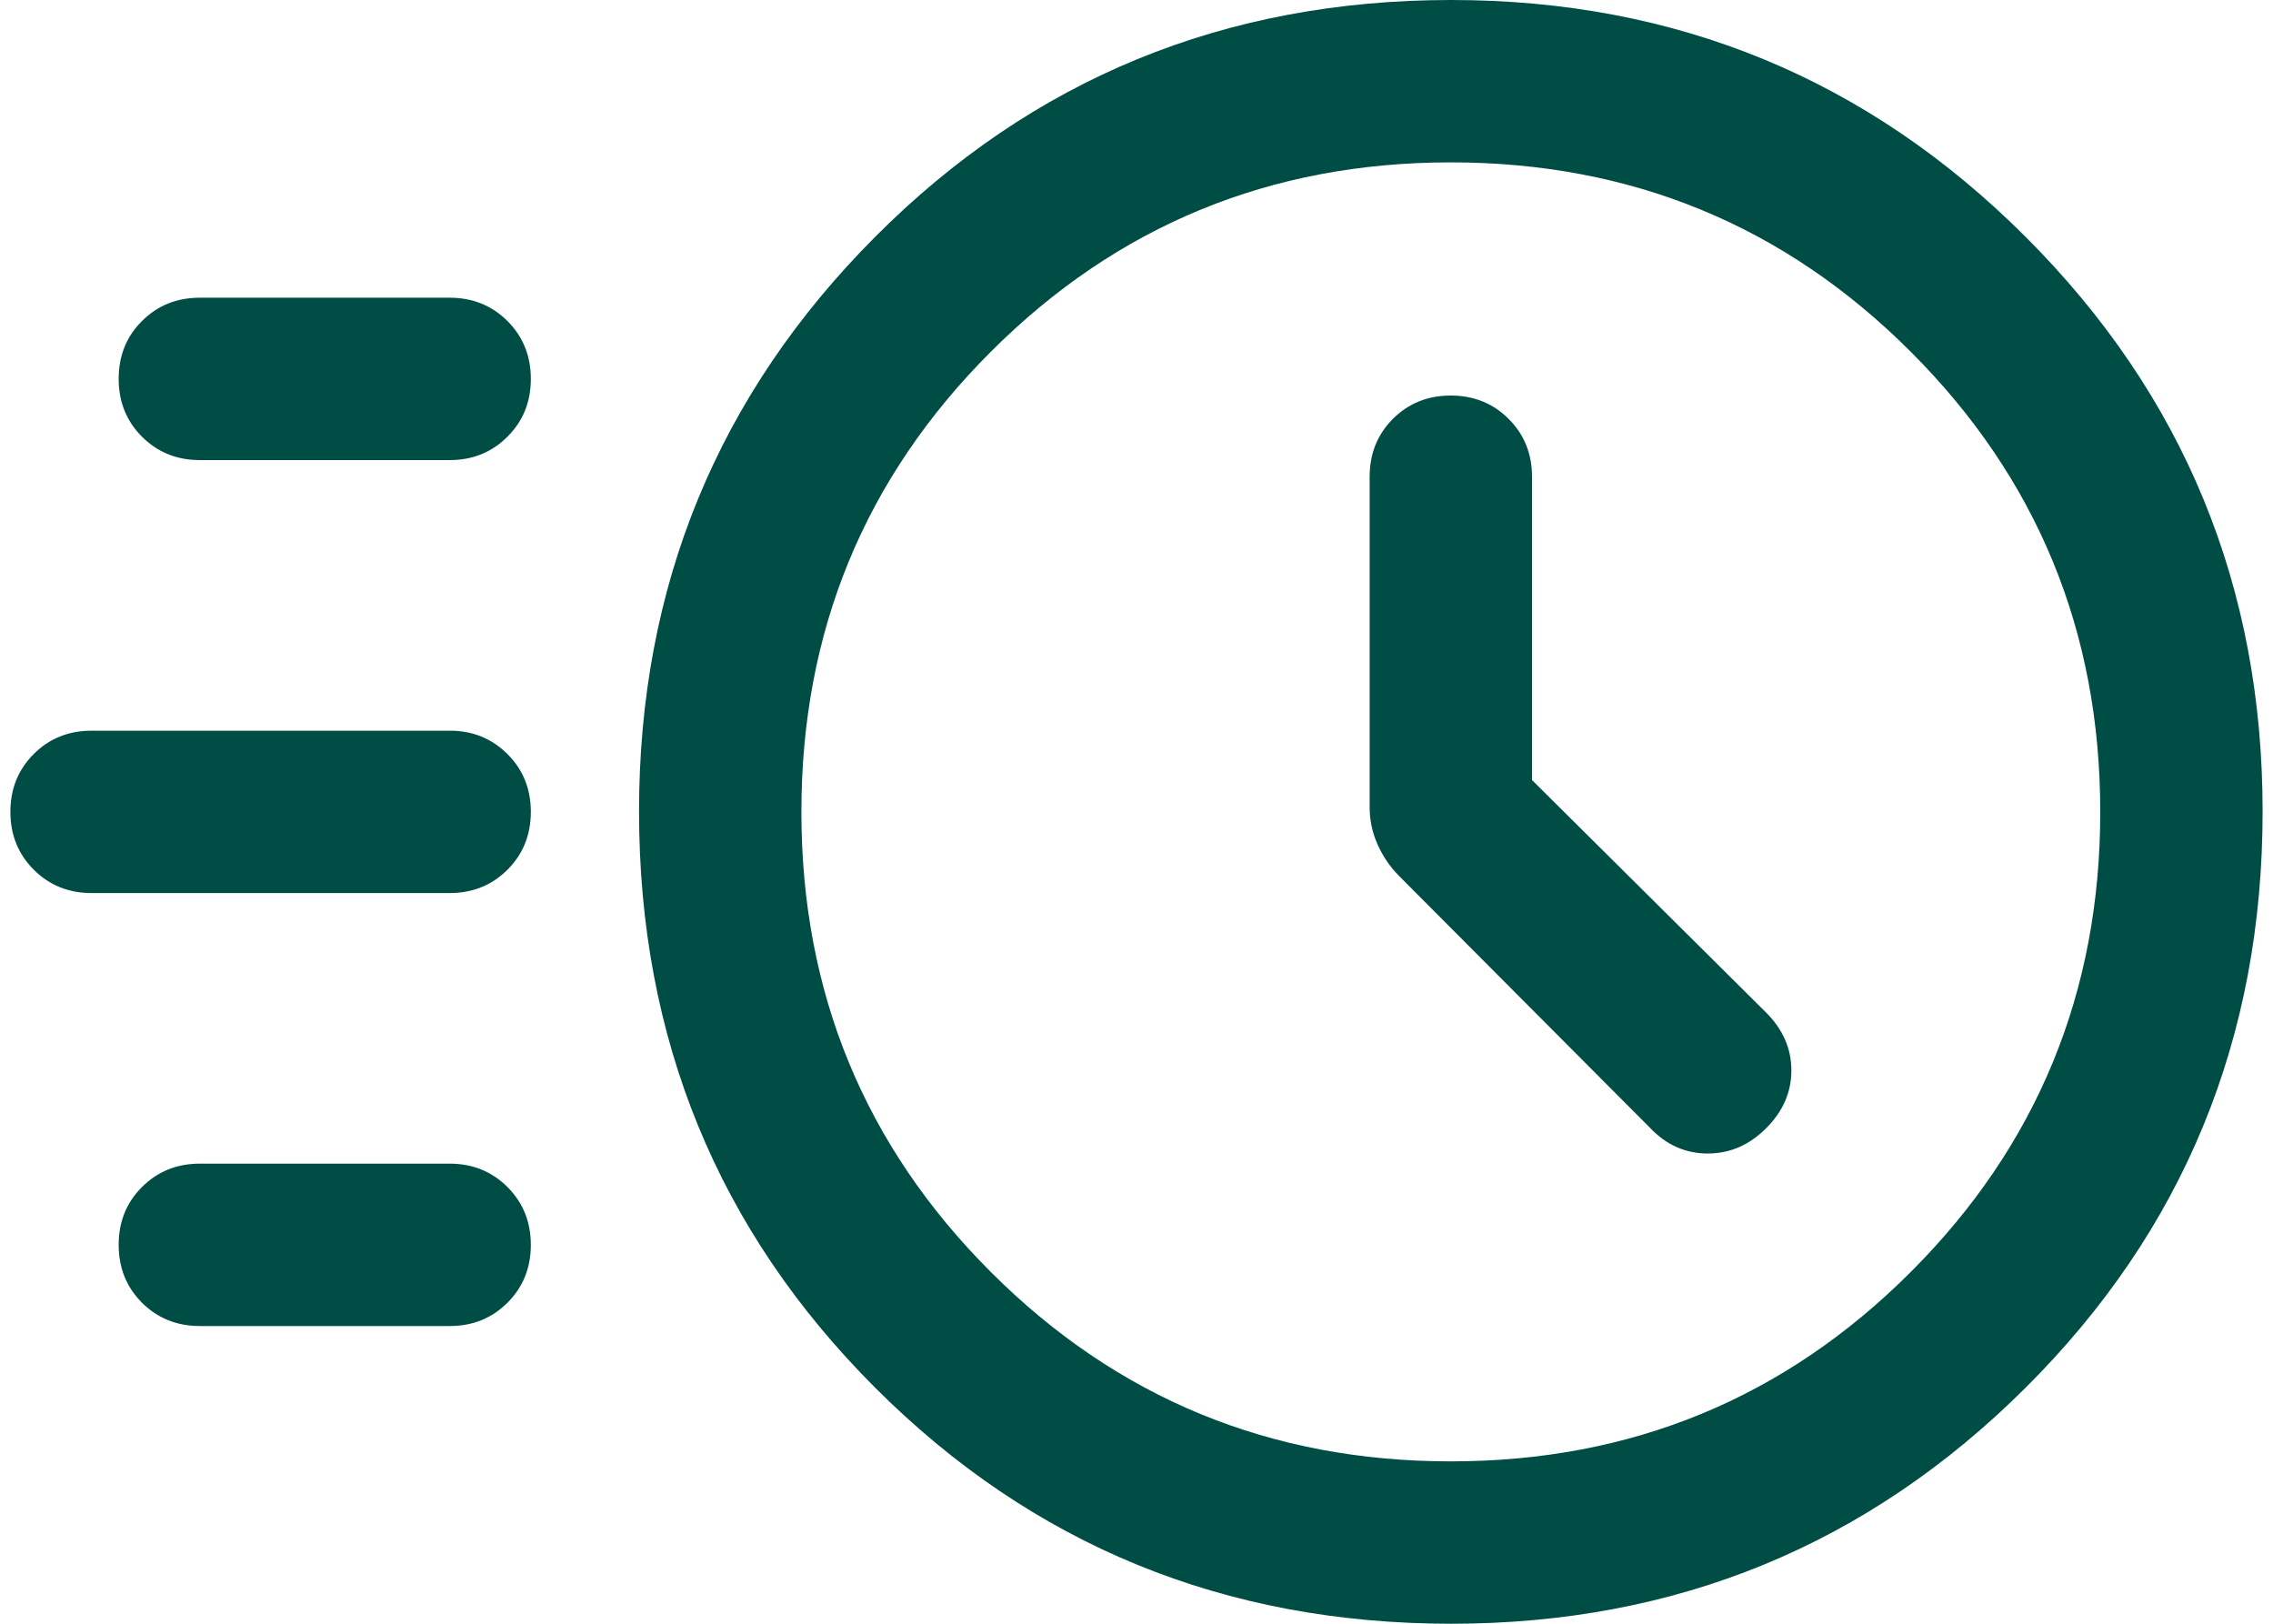 <svg width="28" height="20" viewBox="0 0 28 20" fill="none" xmlns="http://www.w3.org/2000/svg">
<path d="M17.877 20C15.084 20 12.718 19.031 10.78 17.092C8.841 15.154 7.872 12.788 7.872 9.994C7.872 7.222 8.841 4.863 10.78 2.918C12.718 0.973 15.084 0 17.877 0C20.65 0 23.008 0.973 24.953 2.918C26.899 4.863 27.872 7.222 27.872 9.994C27.872 12.788 26.899 15.154 24.953 17.092C23.008 19.031 20.65 20 17.877 20ZM17.872 18C20.094 18 21.983 17.222 23.538 15.667C25.094 14.111 25.872 12.222 25.872 10C25.872 7.778 25.094 5.889 23.538 4.333C21.983 2.778 20.094 2 17.872 2C15.649 2 13.76 2.778 12.205 4.333C10.649 5.889 9.872 7.778 9.872 10C9.872 12.222 10.649 14.111 12.205 15.667C13.76 17.222 15.649 18 17.872 18ZM18.872 9.608V5.872C18.872 5.588 18.776 5.351 18.584 5.159C18.392 4.968 18.155 4.872 17.871 4.872C17.588 4.872 17.35 4.968 17.159 5.159C16.967 5.351 16.872 5.588 16.872 5.872V9.944C16.872 10.101 16.904 10.253 16.969 10.4C17.034 10.547 17.123 10.677 17.236 10.791L20.331 13.897C20.529 14.104 20.765 14.208 21.037 14.208C21.31 14.208 21.549 14.104 21.756 13.897C21.963 13.691 22.067 13.453 22.067 13.185C22.067 12.916 21.963 12.679 21.756 12.472L18.872 9.608ZM2.462 5.667C2.178 5.667 1.941 5.571 1.749 5.379C1.557 5.187 1.462 4.95 1.462 4.666C1.462 4.383 1.557 4.145 1.749 3.954C1.941 3.762 2.178 3.667 2.462 3.667H5.539C5.822 3.667 6.059 3.763 6.251 3.954C6.443 4.146 6.539 4.384 6.539 4.667C6.539 4.951 6.443 5.188 6.251 5.379C6.059 5.571 5.822 5.667 5.539 5.667H2.462ZM1.128 11C0.845 11 0.607 10.904 0.416 10.712C0.224 10.521 0.128 10.283 0.128 10C0.128 9.716 0.224 9.479 0.416 9.287C0.607 9.096 0.845 9 1.128 9H5.539C5.822 9 6.059 9.096 6.251 9.288C6.443 9.479 6.539 9.717 6.539 10C6.539 10.284 6.443 10.521 6.251 10.713C6.059 10.904 5.822 11 5.539 11H1.128ZM2.462 16.333C2.178 16.333 1.941 16.237 1.749 16.046C1.557 15.854 1.462 15.616 1.462 15.333C1.462 15.049 1.557 14.812 1.749 14.621C1.941 14.429 2.178 14.333 2.462 14.333H5.539C5.822 14.333 6.059 14.429 6.251 14.621C6.443 14.813 6.539 15.05 6.539 15.334C6.539 15.617 6.443 15.855 6.251 16.046C6.059 16.238 5.822 16.333 5.539 16.333H2.462Z" fill="#004D45"/>
</svg>
